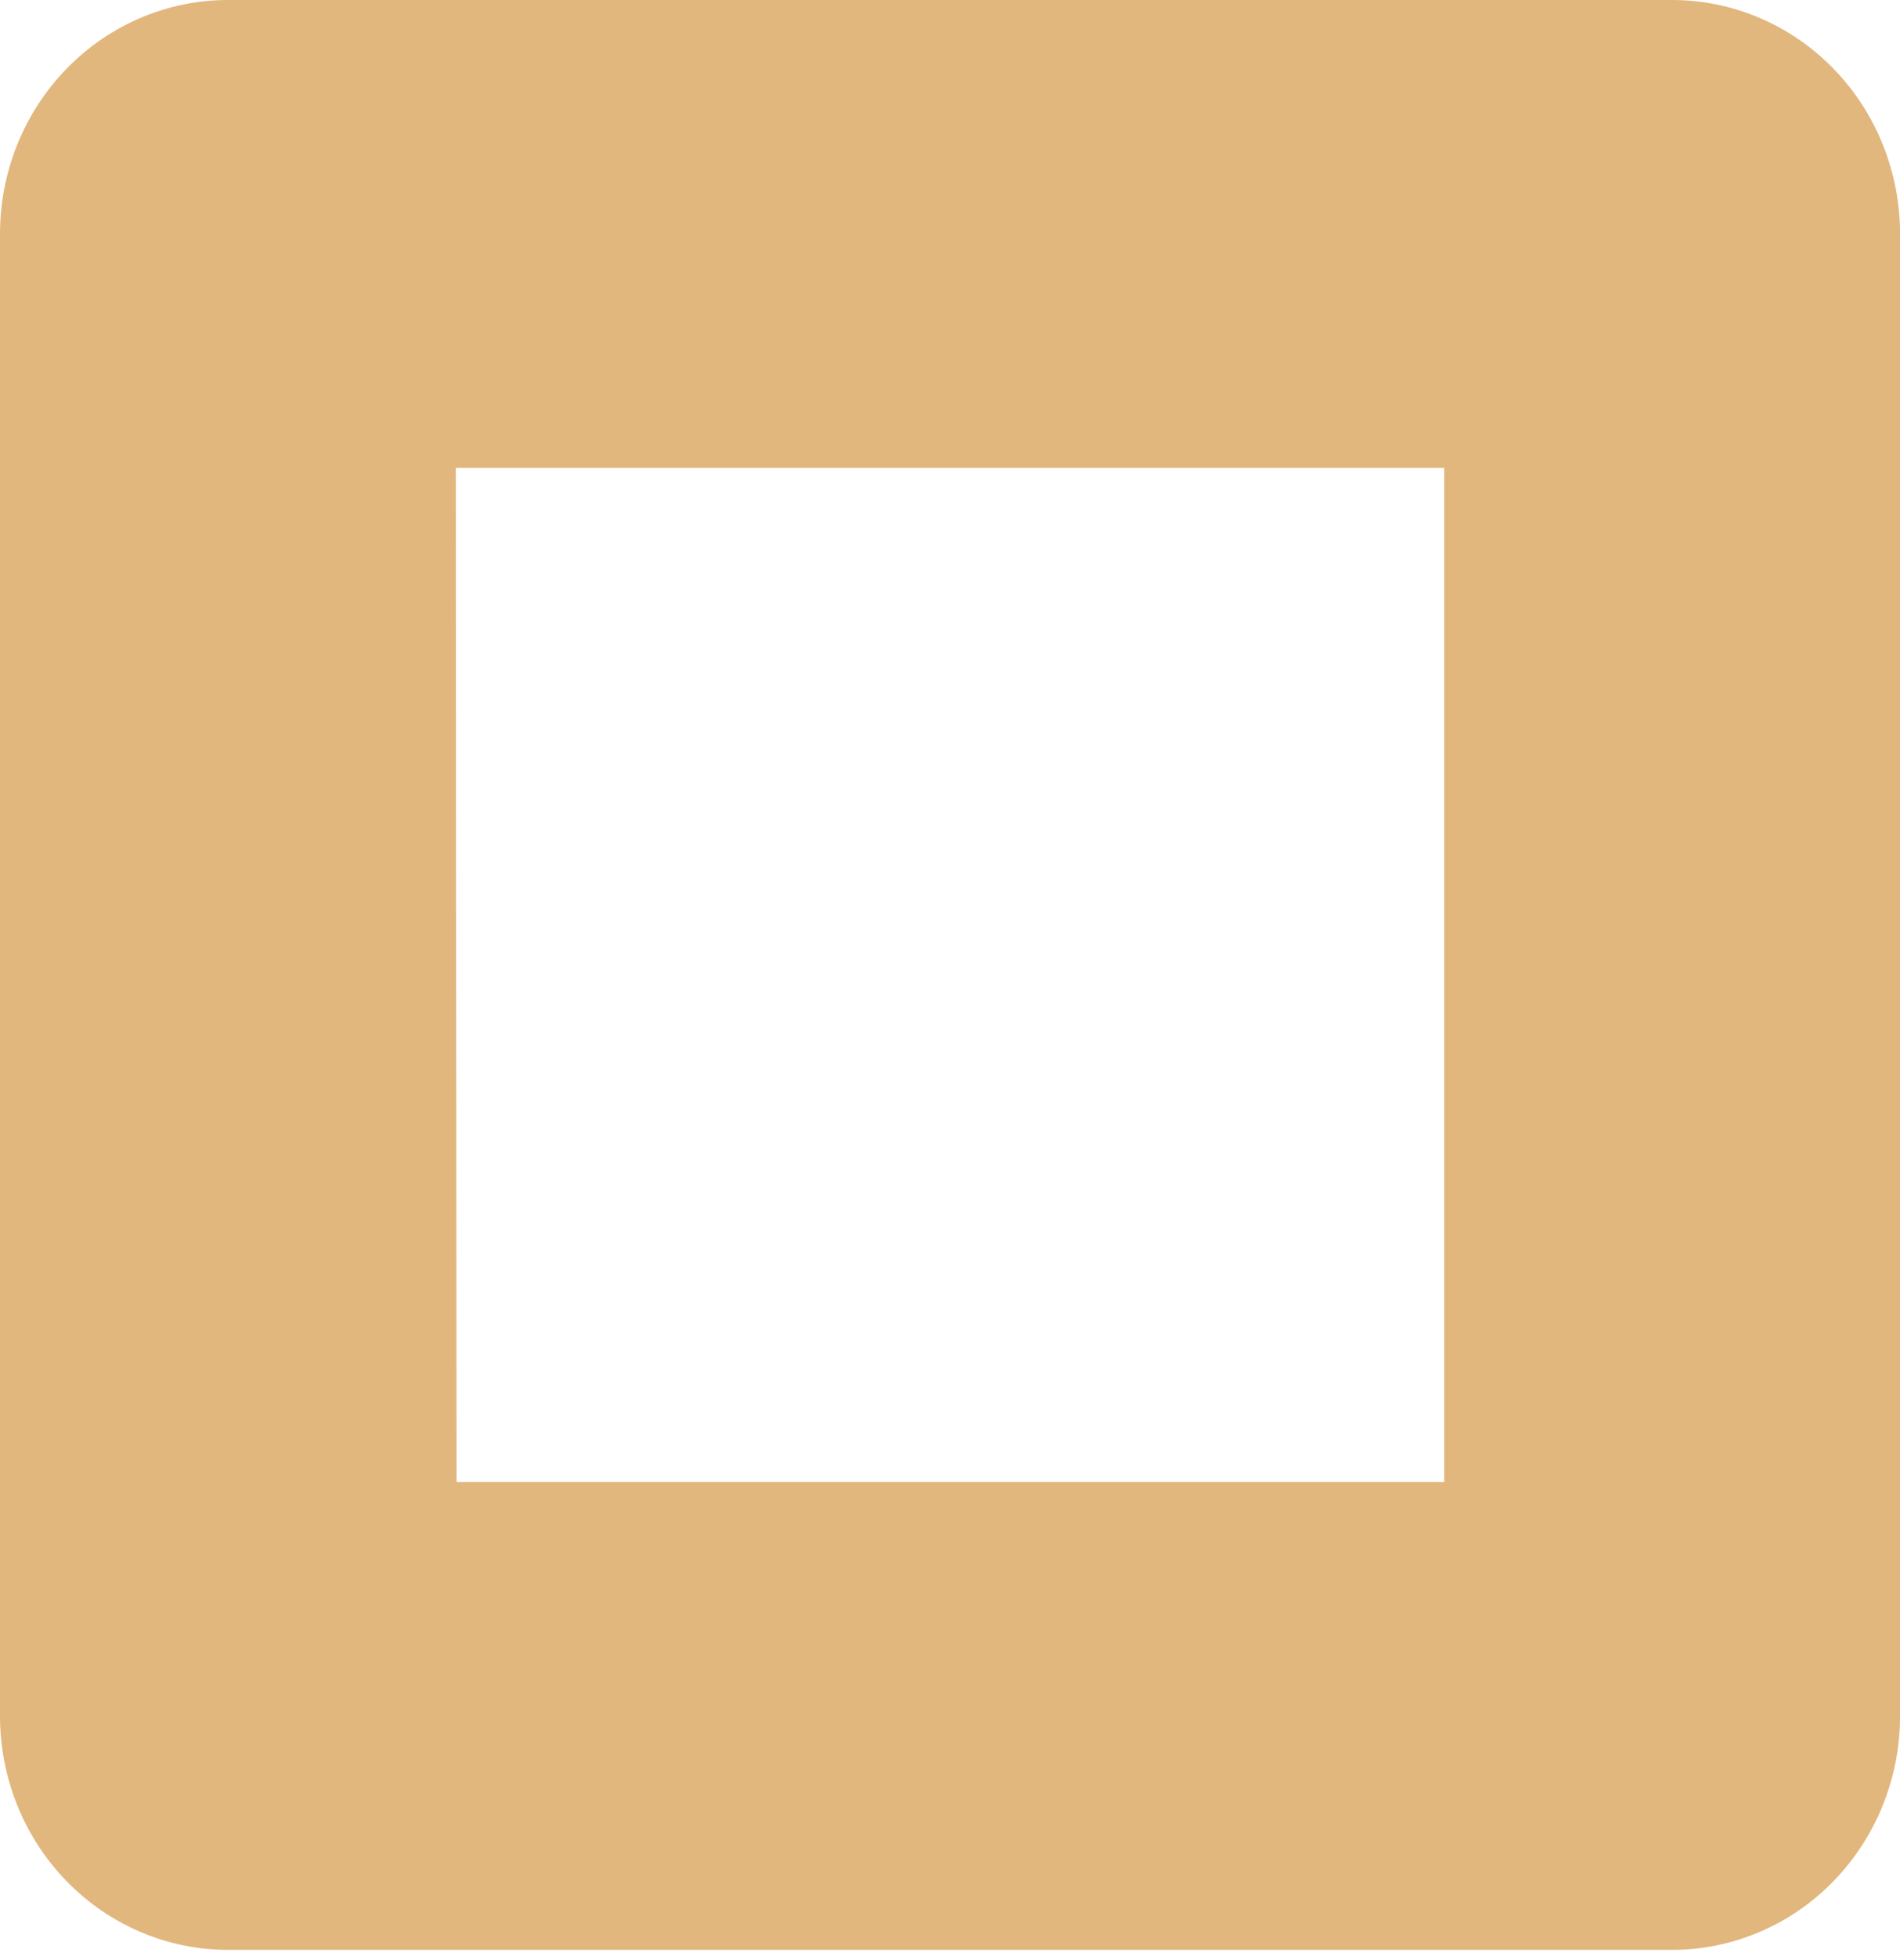 <?xml version="1.0" encoding="UTF-8"?> <svg xmlns="http://www.w3.org/2000/svg" width="32" height="33" viewBox="0 0 32 33" fill="none"> <path d="M28.162 32.828H3.839C2.821 32.828 1.844 32.413 1.124 31.674C0.404 30.936 0 29.934 0 28.889V3.939C0 2.894 0.404 1.892 1.124 1.154C1.844 0.415 2.821 0 3.839 0H28.162C29.18 0 30.157 0.415 30.877 1.154C31.597 1.892 32.001 2.894 32.001 3.939V28.889C32.001 29.934 31.597 30.936 30.877 31.674C30.157 32.413 29.18 32.828 28.162 32.828ZM7.689 24.95H24.323V7.878H7.678L7.689 24.95Z" fill="#E1B77E"></path> </svg> 